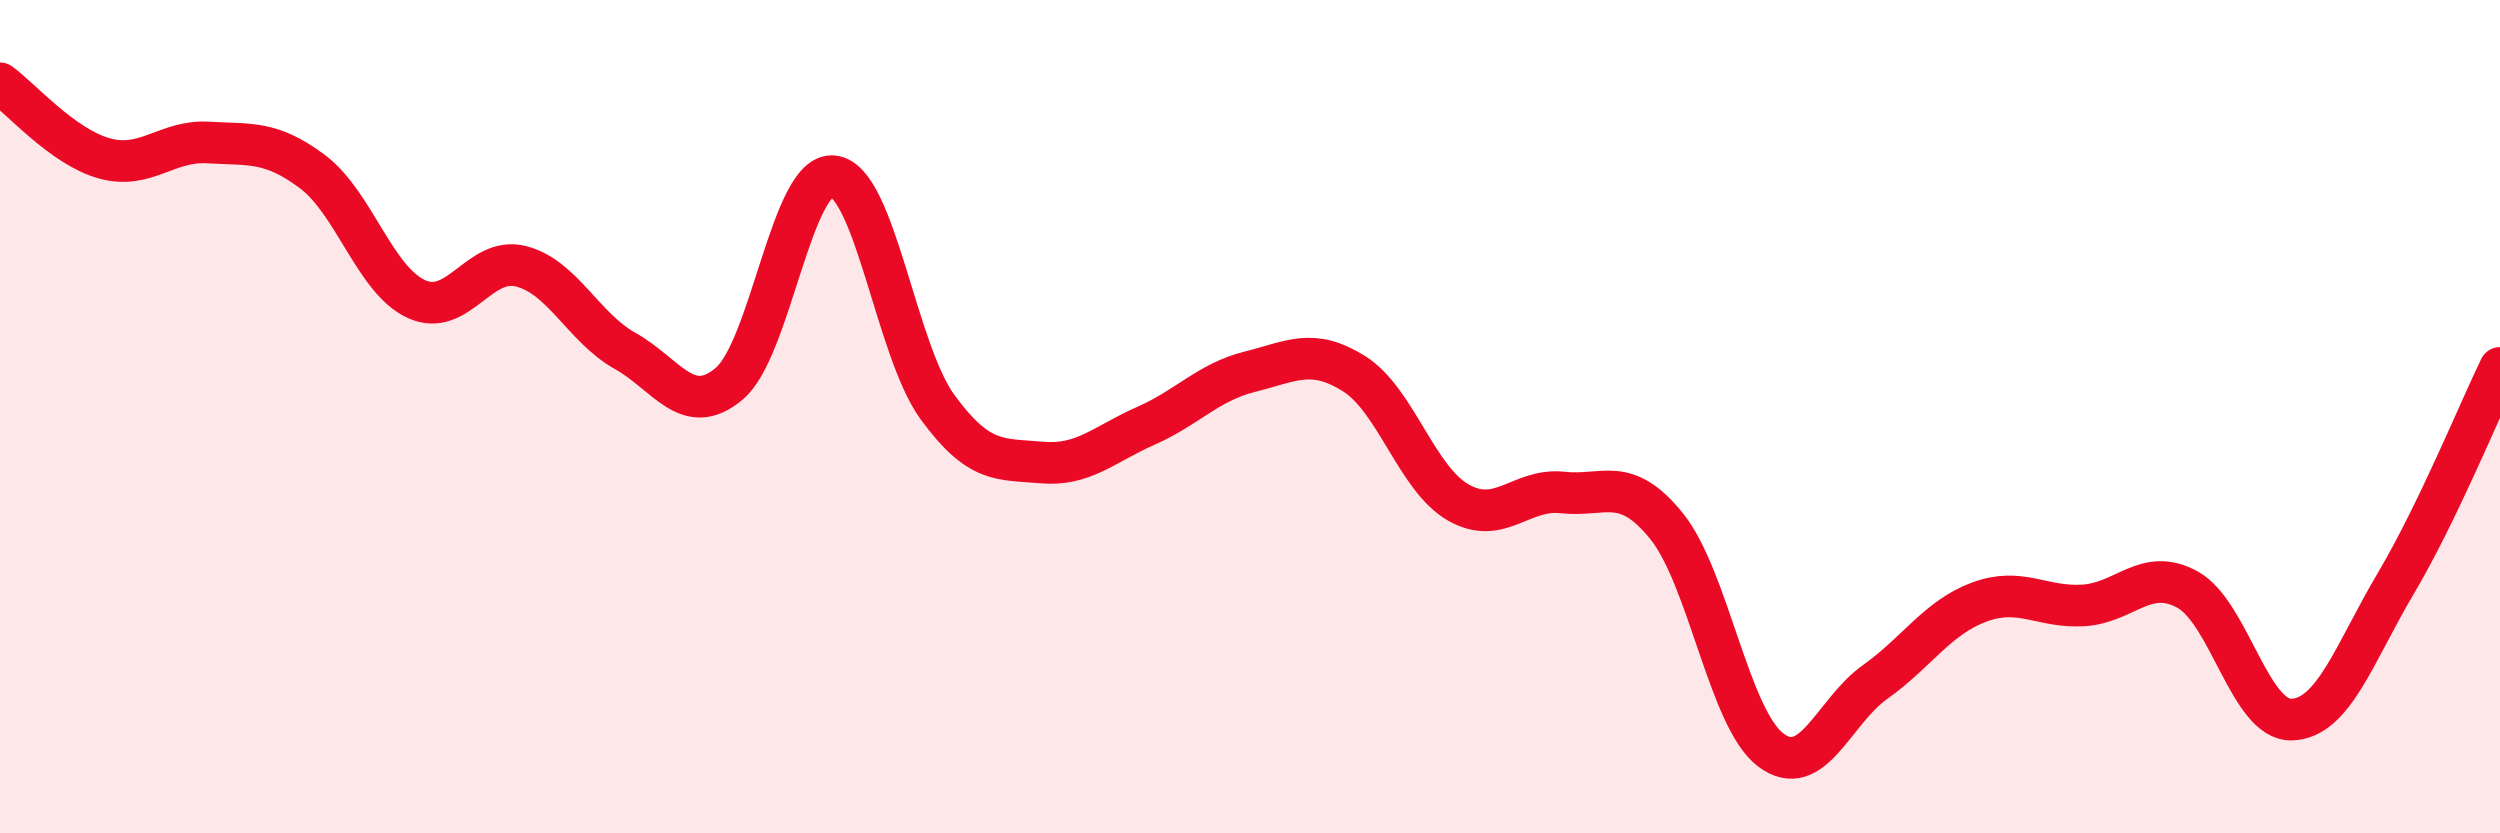 
    <svg width="60" height="20" viewBox="0 0 60 20" xmlns="http://www.w3.org/2000/svg">
      <path
        d="M 0,2 C 0.5,2.36 1.5,3.52 2.5,3.8 C 3.5,4.08 4,3.36 5,3.42 C 6,3.48 6.5,3.37 7.5,4.12 C 8.5,4.87 9,6.73 10,7.18 C 11,7.63 11.5,6.14 12.5,6.39 C 13.5,6.64 14,7.86 15,8.42 C 16,8.98 16.5,10.05 17.5,9.21 C 18.5,8.37 19,4.12 20,4.23 C 21,4.34 21.5,8.4 22.5,9.77 C 23.5,11.14 24,11.01 25,11.1 C 26,11.19 26.5,10.66 27.5,10.22 C 28.5,9.78 29,9.17 30,8.92 C 31,8.67 31.5,8.34 32.5,8.97 C 33.5,9.6 34,11.49 35,12.06 C 36,12.63 36.5,11.71 37.5,11.82 C 38.5,11.93 39,11.39 40,12.63 C 41,13.87 41.5,17.25 42.5,18 C 43.5,18.75 44,17.08 45,16.37 C 46,15.66 46.5,14.82 47.5,14.45 C 48.5,14.08 49,14.59 50,14.53 C 51,14.47 51.5,13.6 52.5,14.15 C 53.5,14.7 54,17.3 55,17.27 C 56,17.24 56.5,15.69 57.5,14 C 58.5,12.31 59.5,9.86 60,8.83L60 20L0 20Z"
        fill="#EB0A25"
        opacity="0.1"
        stroke-linecap="round"
        stroke-linejoin="round"
      />
      <path
        d="M 0,2 C 0.5,2.36 1.5,3.52 2.5,3.8 C 3.5,4.08 4,3.36 5,3.42 C 6,3.48 6.5,3.37 7.5,4.12 C 8.5,4.87 9,6.73 10,7.18 C 11,7.63 11.5,6.14 12.5,6.39 C 13.5,6.64 14,7.86 15,8.42 C 16,8.98 16.5,10.05 17.5,9.21 C 18.5,8.37 19,4.12 20,4.23 C 21,4.34 21.5,8.4 22.5,9.77 C 23.5,11.14 24,11.01 25,11.1 C 26,11.19 26.5,10.66 27.5,10.22 C 28.5,9.78 29,9.17 30,8.92 C 31,8.67 31.5,8.34 32.5,8.97 C 33.5,9.6 34,11.49 35,12.06 C 36,12.63 36.5,11.71 37.5,11.82 C 38.5,11.93 39,11.39 40,12.63 C 41,13.87 41.5,17.25 42.5,18 C 43.5,18.75 44,17.08 45,16.37 C 46,15.66 46.5,14.82 47.5,14.45 C 48.5,14.08 49,14.59 50,14.53 C 51,14.47 51.5,13.6 52.5,14.15 C 53.5,14.7 54,17.3 55,17.27 C 56,17.24 56.5,15.69 57.5,14 C 58.5,12.31 59.5,9.86 60,8.83"
        stroke="#EB0A25"
        stroke-width="1"
        fill="none"
        stroke-linecap="round"
        stroke-linejoin="round"
      />
    </svg>
  